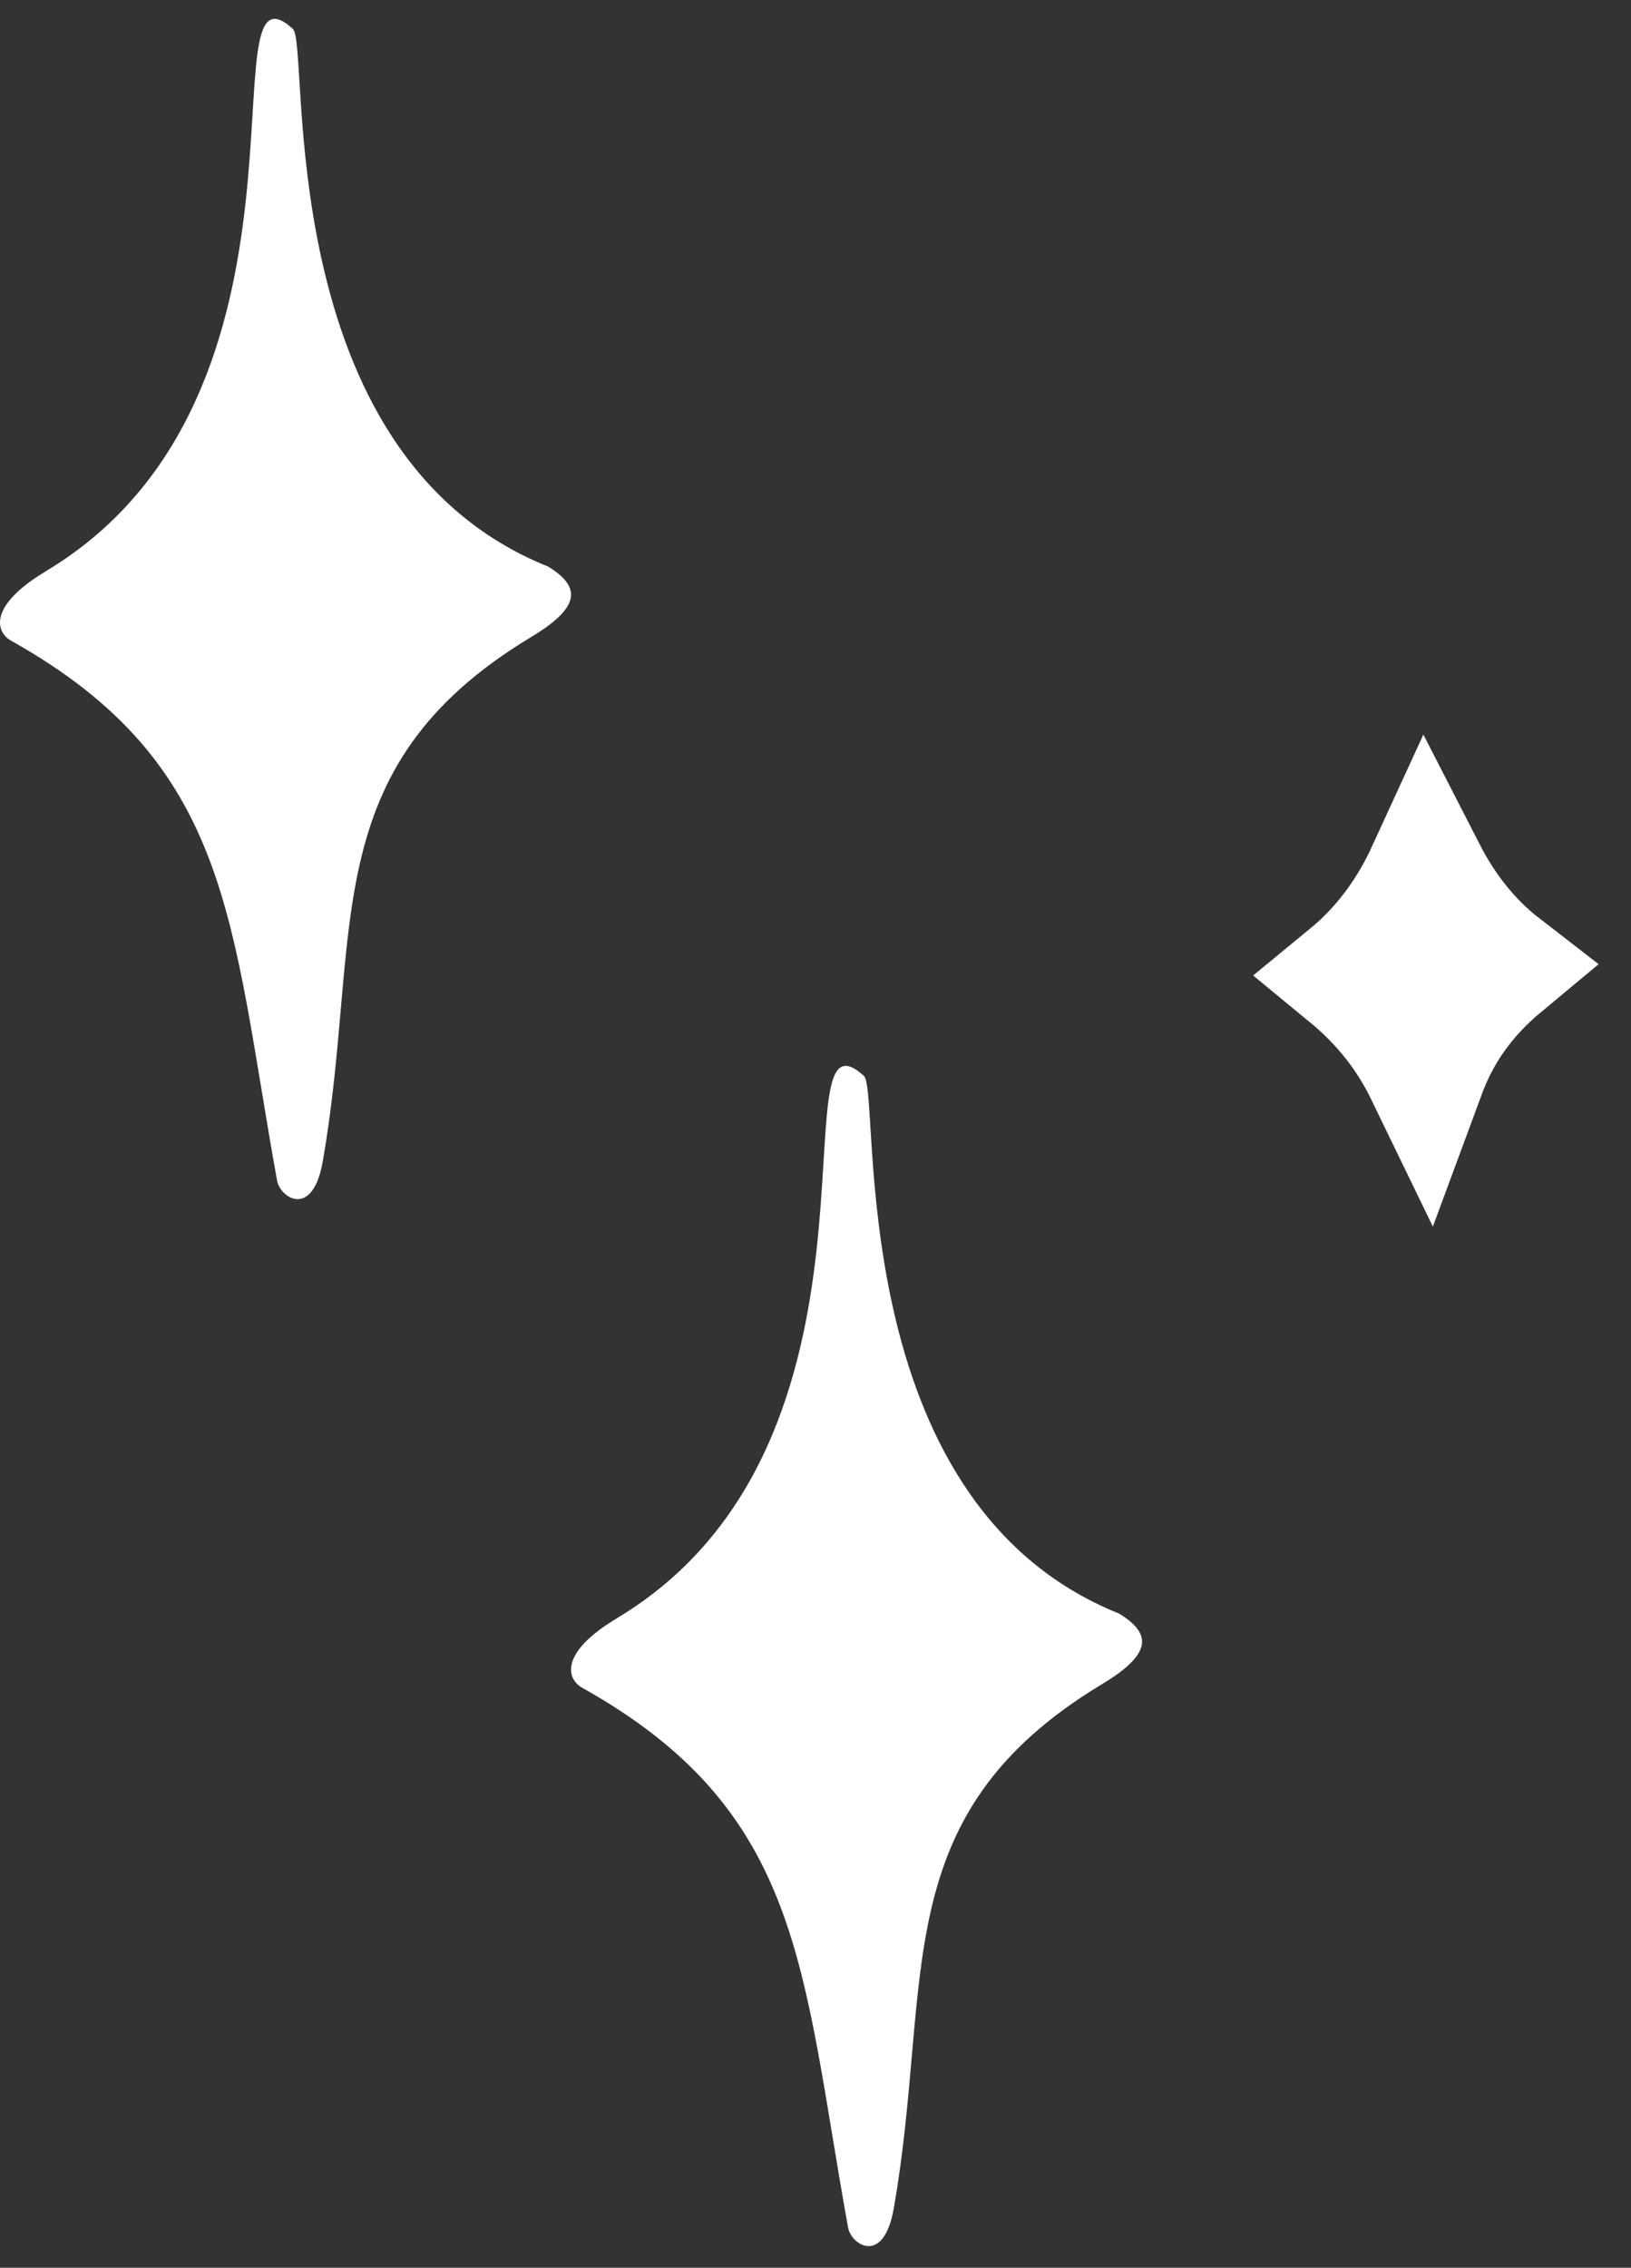 <svg width="41" height="57" viewBox="0 0 41 57" fill="none" xmlns="http://www.w3.org/2000/svg">
<rect x="0" y="0" width="41" height="57" fill="#333333" stroke="none"/>
<path d="M15.504 40.676C22.885 36.26 19.442 24.969 21.717 27.043C22.165 27.451 21.092 37.734 28.133 40.558C28.959 41.065 28.964 41.572 27.705 42.33C22.215 45.635 23.472 49.775 22.468 55.505C22.215 56.958 21.398 56.428 21.319 55.991C20.144 49.487 20.197 45.533 14.635 42.422C14.228 42.193 14.079 41.53 15.504 40.678V40.676Z" fill="white"/>
<path d="M35.833 27.005C35.383 26.076 34.757 25.254 33.864 24.52C34.791 23.759 35.422 22.84 35.855 21.897C36.302 22.769 36.922 23.608 37.788 24.277C36.8 25.098 36.2 26.011 35.833 27.005Z" stroke="white" stroke-width="3"/>
<path d="M1.149 14.359C8.531 9.943 5.088 -1.348 7.362 0.726C7.81 1.134 6.737 11.417 13.779 14.241C14.605 14.748 14.61 15.256 13.35 16.013C7.86 19.318 9.117 23.458 8.114 29.189C7.86 30.642 7.044 30.111 6.965 29.674C5.789 23.17 5.842 19.216 0.28 16.105C-0.127 15.876 -0.275 15.213 1.149 14.361V14.359Z" fill="white"/>
</svg>
